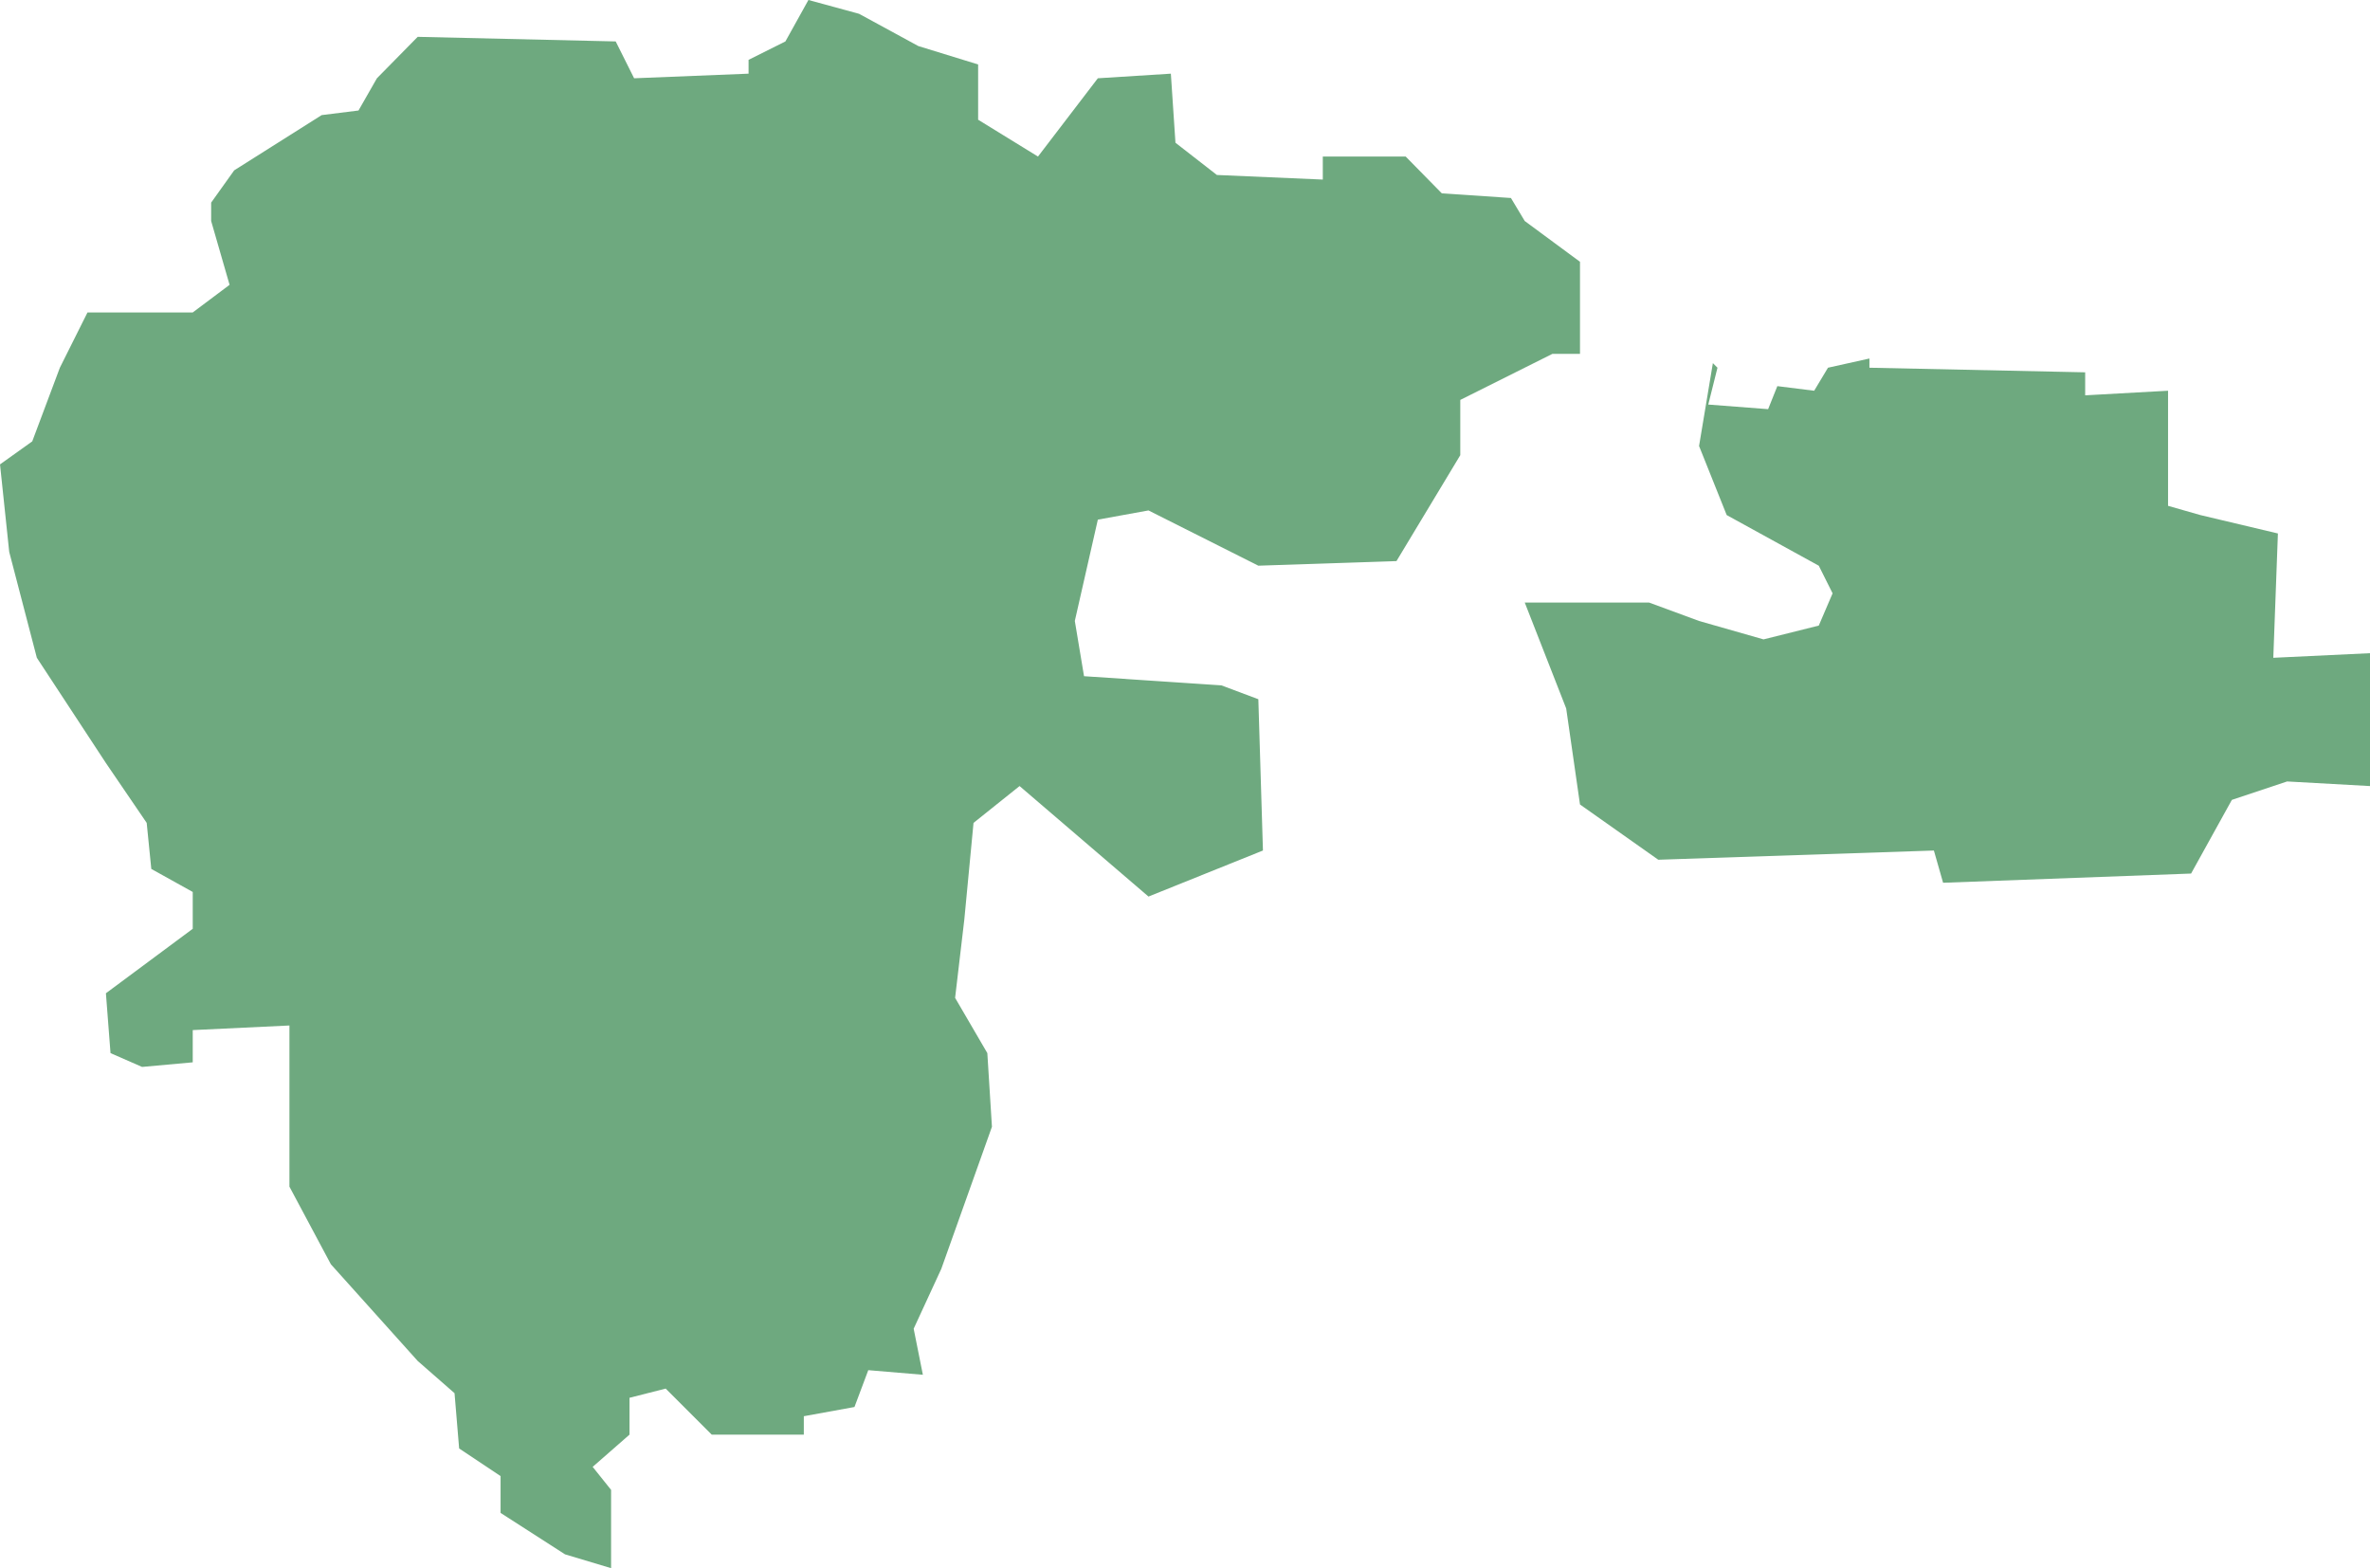<?xml version="1.0" encoding="UTF-8"?>
<!DOCTYPE svg PUBLIC "-//W3C//DTD SVG 1.1//EN" "http://www.w3.org/Graphics/SVG/1.1/DTD/svg11.dtd">
<!-- Creator: CorelDRAW X8 -->
<svg xmlns="http://www.w3.org/2000/svg" xml:space="preserve" width="100%" height="100%" version="1.1" shape-rendering="geometricPrecision" text-rendering="geometricPrecision" image-rendering="optimizeQuality" fill-rule="evenodd" clip-rule="evenodd"
viewBox="0 0 3603 2384"
 xmlns:xlink="http://www.w3.org/1999/xlink">
 <g id="Layer_x0020_1">
  <g id="Layers">
   <g id="India_Districts_selection">
    <path fill="#6EA97F" d="M3170 566l0 35 126 -7 0 175 49 14 118 28 -7 189 147 -7 0 209 0 -7 -126 -7 -84 28 -62 112 -377 14 -14 -49 -419 14 -119 -84 -21 -146 -63 -161 189 0 76 28 98 28 84 -21 21 -49 -21 -42 -140 -77 -42 -105 21 -126 7 7 -14 56 91 7 14 -35 56 7 21 -35 63 -14 0 14 328 7zm-1683 -468l0 84 91 56 91 -119 111 -7 7 105 63 49 161 7 0 -35 126 0 55 56 105 7 21 35 84 62 0 140 -42 0 -140 70 0 84 -97 161 -210 7 -167 -84 -77 14 -35 154 14 84 209 14 56 21 7 230 -174 70 -196 -168 -70 56 -14 147 -14 119 49 84 7 112 -77 216 -42 91 14 70 -83 -7 -21 56 -77 14 0 28 -140 0 -70 -70 -55 14 0 56 -56 49 28 35 0 119 -70 -21 -98 -63 0 -56 -63 -42 -7 -84 -56 -49 -132 -147 -63 -118 0 -245 -147 7 0 49 -77 7 -48 -21 -7 -91 132 -98 0 -56 -63 -35 -7 -70 -62 -91 -105 -160 -42 -161 -14 -133 49 -35 42 -112 42 -84 160 0 56 -42 -28 -97 0 -28 35 -49 133 -84 56 -7 28 -49 62 -63 301 7 28 56 174 -7 0 -21 56 -28 35 -63 77 21 90 49 91 28z"/>
   </g>
  </g>
 </g>
</svg>
